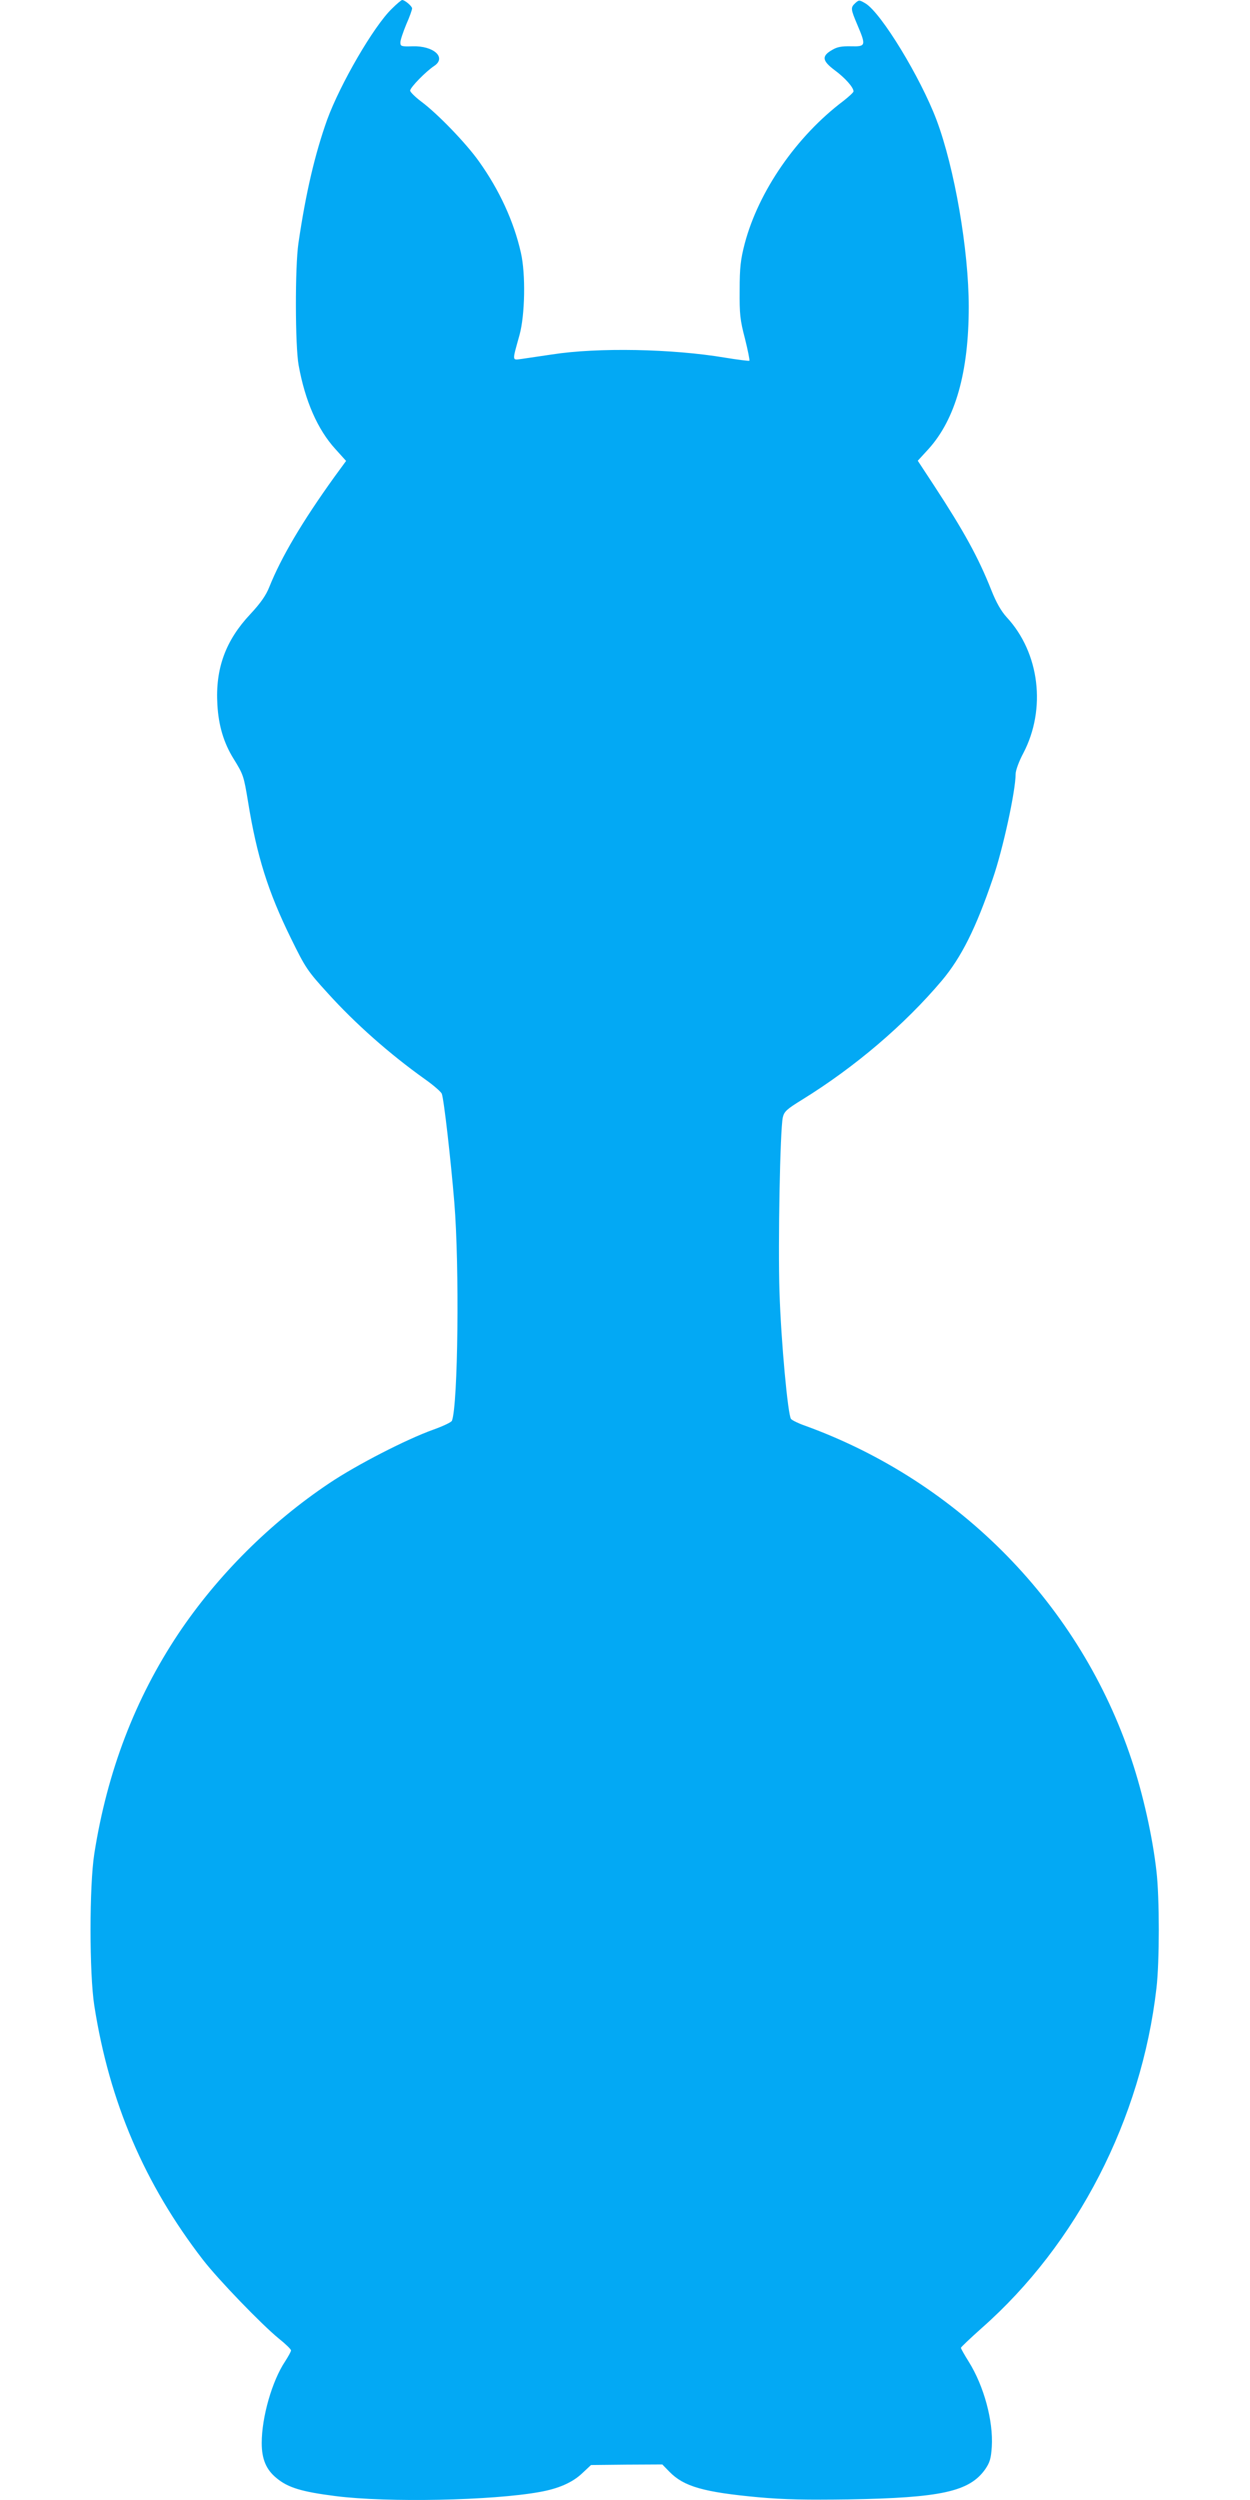 <?xml version="1.0" standalone="no"?>
<!DOCTYPE svg PUBLIC "-//W3C//DTD SVG 20010904//EN"
 "http://www.w3.org/TR/2001/REC-SVG-20010904/DTD/svg10.dtd">
<svg version="1.0" xmlns="http://www.w3.org/2000/svg"
 width="640pt" height="1280pt" viewBox="0 0 640 1280"
 preserveAspectRatio="xMidYMid meet">
<g transform="translate(0,1280) scale(0.1,-0.1)"
fill="#03a9f4" stroke="none">
<path d="M2006 12755 c-93 -90 -264 -385 -331 -568 -62 -174 -109 -372 -147
-632 -18 -122 -17 -526 1 -625 33 -183 97 -329 188 -429 l55 -61 -60 -82
c-166 -231 -272 -411 -333 -563 -17 -43 -44 -82 -97 -139 -127 -135 -180 -279
-169 -464 6 -106 32 -195 83 -277 50 -81 52 -87 74 -220 45 -278 102 -460 220
-700 74 -151 85 -167 188 -280 140 -155 316 -311 497 -440 44 -31 83 -65 87
-75 11 -29 46 -338 64 -555 27 -329 19 -1038 -12 -1119 -3 -8 -46 -28 -96 -46
-137 -49 -392 -180 -532 -274 -302 -202 -573 -472 -773 -771 -221 -332 -364
-705 -430 -1125 -26 -164 -26 -616 0 -780 77 -493 258 -914 556 -1300 78 -101
300 -331 388 -403 35 -28 63 -55 63 -61 0 -6 -14 -31 -30 -56 -67 -100 -120
-286 -120 -418 0 -83 23 -137 76 -180 59 -49 129 -70 302 -92 266 -34 803 -23
1045 21 96 17 167 48 217 95 l46 43 182 2 183 1 36 -37 c74 -76 175 -105 456
-131 133 -12 250 -14 460 -11 475 8 620 40 701 154 24 35 30 55 34 116 8 132
-40 310 -118 435 -22 35 -40 67 -40 71 0 4 48 49 106 101 489 431 818 1071
895 1740 16 135 16 465 0 600 -20 177 -69 395 -127 569 -262 791 -881 1424
-1671 1711 -35 12 -67 28 -73 35 -16 20 -51 396 -59 650 -8 244 3 832 17 894
7 30 20 42 98 90 272 168 526 385 716 610 100 119 175 269 261 522 52 150 117
450 117 536 0 18 17 65 39 106 119 227 84 515 -85 697 -28 31 -53 74 -79 140
-66 166 -139 299 -292 533 l-84 128 55 60 c138 153 206 394 206 728 0 291 -73
712 -165 957 -82 217 -282 546 -363 596 -32 19 -34 19 -52 3 -26 -24 -25 -30
10 -113 45 -106 43 -111 -33 -109 -47 1 -71 -3 -97 -19 -54 -31 -51 -55 13
-103 53 -39 97 -88 97 -109 0 -5 -24 -27 -52 -49 -240 -181 -434 -462 -505
-730 -21 -81 -26 -122 -26 -238 -1 -123 2 -153 27 -248 15 -60 25 -111 23
-114 -3 -2 -59 5 -126 16 -268 45 -650 53 -886 16 -55 -8 -122 -18 -149 -22
-56 -7 -55 -19 -16 122 28 102 32 312 7 421 -36 160 -110 321 -215 468 -66 93
-212 244 -294 305 -32 24 -58 50 -58 57 0 16 81 99 124 127 63 43 -4 103 -111
100 -59 -2 -63 0 -63 20 0 12 14 53 30 92 17 38 30 75 30 82 0 11 -37 43 -51
43 -4 0 -28 -20 -53 -45z"/>
</g>
</svg>
